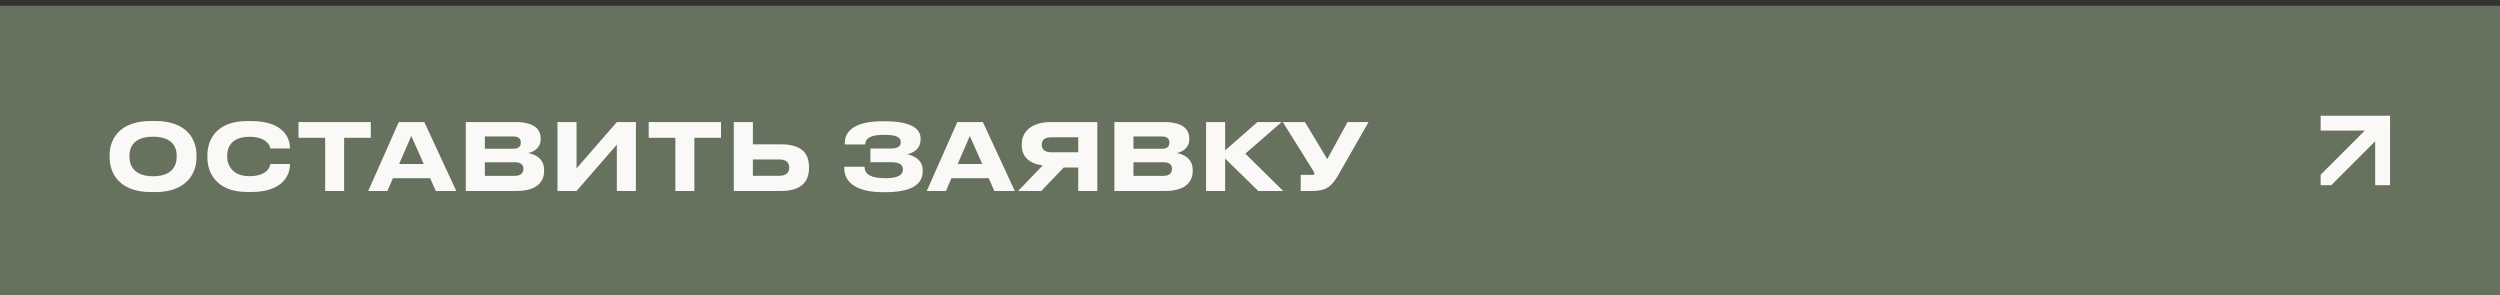 <?xml version="1.0" encoding="UTF-8"?> <svg xmlns="http://www.w3.org/2000/svg" width="288" height="34" viewBox="0 0 288 34" fill="none"><rect x="0" y="0" width="288" height="34" fill="#333333" stroke="none"/> <rect x="0.004" y="0.667" width="288" height="33.333" fill="#66715E"></rect> <path d="M17.397 13.936H17.867C21.579 13.936 22.635 16.112 22.635 17.851V18.171C22.635 19.877 21.579 22.128 17.867 22.128H17.397C13.685 22.128 12.629 19.877 12.629 18.171V17.851C12.629 16.123 13.685 13.936 17.397 13.936ZM20.352 18.085V17.936C20.352 16.955 19.872 15.749 17.632 15.749C15.413 15.749 14.912 16.955 14.912 17.936V18.085C14.912 19.045 15.445 20.304 17.632 20.304C19.861 20.304 20.352 19.045 20.352 18.085ZM28.967 22.117H28.476C24.85 22.117 23.89 19.792 23.89 18.171V17.851C23.89 16.197 24.85 13.947 28.476 13.947H28.967C32.295 13.947 33.404 15.579 33.404 17.083V17.104H31.143C31.111 16.88 30.812 15.76 28.722 15.76C26.78 15.76 26.172 16.848 26.172 17.915V18.064C26.172 19.045 26.802 20.293 28.732 20.293C30.844 20.293 31.111 19.152 31.143 18.896H33.404V18.928C33.404 20.379 32.338 22.117 28.967 22.117ZM37.459 22V15.877H34.386V14.064H42.717V15.877H39.645V22H37.459ZM48.819 18.896L47.379 15.664L45.982 18.896H48.819ZM50.206 22L49.555 20.528H45.267L44.627 22H42.419L45.939 14.064H48.883L52.563 22H50.206ZM53.658 22V14.064H59.45C61.722 14.064 62.288 15.056 62.288 15.941V16.059C62.288 17.061 61.424 17.541 60.826 17.627C61.722 17.776 62.682 18.309 62.682 19.589V19.707C62.682 20.784 62.032 22 59.482 22H53.658ZM59.13 15.717H55.856V17.136H59.13C59.802 17.136 59.994 16.816 59.994 16.443V16.421C59.994 16.037 59.781 15.717 59.13 15.717ZM59.301 18.693H55.856V20.261H59.301C60.069 20.261 60.293 19.856 60.293 19.461V19.419C60.293 19.024 60.069 18.693 59.301 18.693ZM71.058 22V16.667L66.418 22H64.221V14.064H66.418V19.397L71.058 14.064H73.256V22H71.058ZM77.802 22V15.877H74.73V14.064H83.061V15.877H79.989V22H77.802ZM86.731 14.064V16.624H89.963C92.427 16.624 93.195 17.733 93.195 19.237V19.355C93.195 20.859 92.395 22 89.963 22H84.533V14.064H86.731ZM86.731 20.251H89.792C90.549 20.251 90.912 19.877 90.912 19.333V19.259C90.912 18.715 90.549 18.373 89.792 18.373H86.731V20.251ZM106.299 19.611V19.717C106.299 21.413 104.72 22.139 101.947 22.139H101.691C99.43 22.139 97.254 21.467 97.254 19.333V19.205H99.6C99.6 20.187 100.475 20.528 102.064 20.528C103.387 20.528 104.016 20.176 104.016 19.536C104.016 18.939 103.6 18.683 102.566 18.683H100.272V17.115H102.448C103.088 17.115 103.771 17.019 103.771 16.421C103.771 15.749 103.195 15.536 101.798 15.536C100.656 15.536 99.696 15.749 99.664 16.645H97.318V16.485C97.318 14.597 99.376 13.968 101.584 13.968H101.926C104.603 13.968 106.054 14.64 106.054 15.973V16.048C106.054 17.061 105.382 17.552 104.528 17.776C105.382 17.947 106.299 18.501 106.299 19.611ZM113.163 18.896L111.723 15.664L110.326 18.896H113.163ZM114.55 22L113.899 20.528H109.611L108.971 22H106.763L110.283 14.064H113.227L116.907 22H114.55ZM124.213 19.301H122.538L119.957 22H117.29L120.117 19.056C118.57 18.843 117.706 18.075 117.706 16.72V16.613C117.706 15.173 118.826 14.064 121.045 14.064H126.41V22H124.213V19.301ZM124.213 17.541V15.813H121.119C120.426 15.813 120.01 16.069 120.01 16.656V16.688C120.01 17.307 120.49 17.541 121.119 17.541H124.213ZM128.377 22V14.064H134.169C136.441 14.064 137.006 15.056 137.006 15.941V16.059C137.006 17.061 136.142 17.541 135.545 17.627C136.441 17.776 137.401 18.309 137.401 19.589V19.707C137.401 20.784 136.75 22 134.201 22H128.377ZM133.849 15.717H130.574V17.136H133.849C134.521 17.136 134.713 16.816 134.713 16.443V16.421C134.713 16.037 134.5 15.717 133.849 15.717ZM134.02 18.693H130.574V20.261H134.02C134.788 20.261 135.012 19.856 135.012 19.461V19.419C135.012 19.024 134.788 18.693 134.02 18.693ZM144.956 22L141.137 18.267V22H138.94V14.064H141.137V17.328L144.849 14.064H147.644L143.462 17.701L147.825 22H144.956ZM157.658 14.064L154.127 20.24C153.445 21.403 152.826 22 151.205 22H149.839V20.144H151.215C151.343 20.144 151.407 20.101 151.407 20.005V19.995C151.407 19.877 151.375 19.813 151.258 19.632L147.781 14.064H150.33L152.901 18.331L155.237 14.064H157.658Z" fill="#FAF9F8"></path> <path fill-rule="evenodd" clip-rule="evenodd" d="M267.336 20.131L272.419 15.048H267.337V13.333H275.336V15.048H275.333L275.333 21.333H273.619L273.619 16.273L268.558 21.333H267.336V20.131Z" fill="#FAF9F8"></path> </svg> 